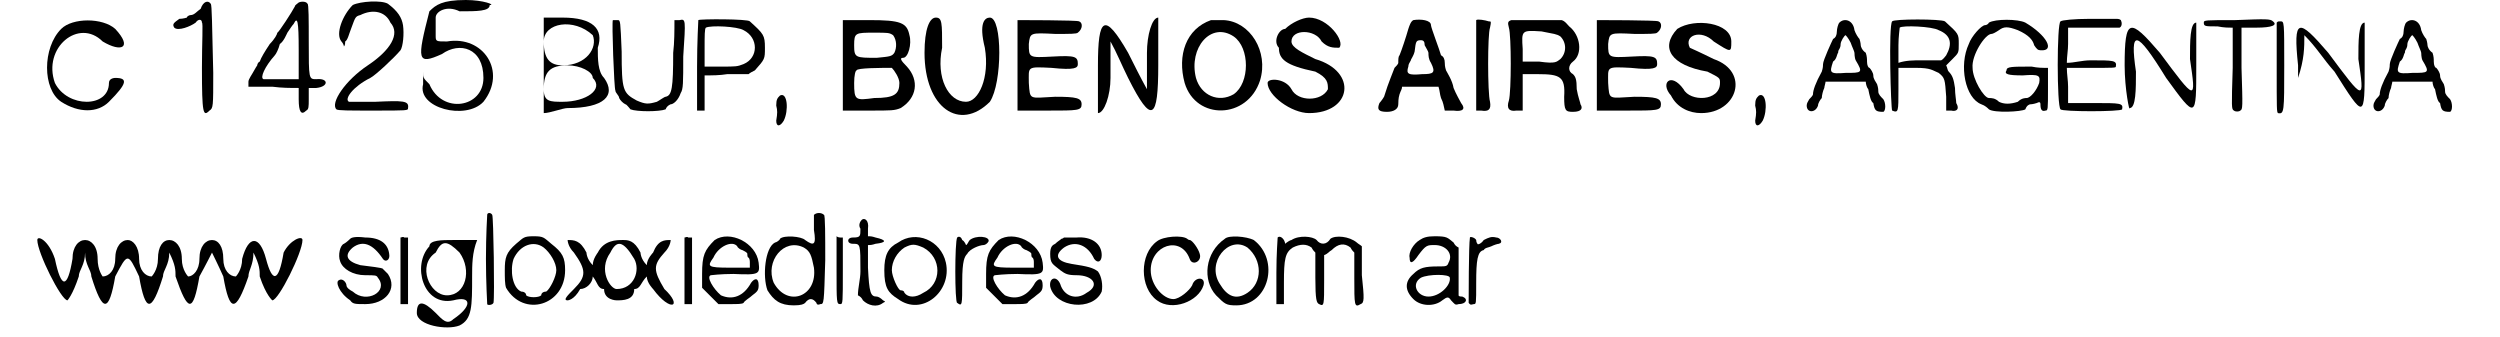 <?xml version='1.0' encoding='utf-8'?>
<svg xmlns="http://www.w3.org/2000/svg" xmlns:xlink="http://www.w3.org/1999/xlink" width="193px" height="26px" viewBox="0 0 1930 268" version="1.1">
<defs>
<path id="gl4389" d="M 19 9 C 4 24 4 57 19 67 C 33 76 48 76 57 67 C 72 52 72 48 62 48 C 62 48 57 48 57 52 C 57 72 24 72 14 52 C 4 24 33 0 52 19 C 67 28 76 24 62 9 C 52 0 28 0 19 9 z" fill="black"/><!-- width=76 height=81 -->
<path id="gl4390" d="M 24 7 C 21 9 19 12 16 12 C 15 12 13 13 13 14 C 13 14 10 15 7 15 C 3 18 1 19 3 22 C 6 25 16 21 20 18 C 22 15 25 15 25 18 C 26 18 25 34 25 54 C 25 91 26 93 31 88 C 34 86 34 85 34 58 C 33 19 33 4 32 3 C 30 0 26 1 24 7 z" fill="black"/><!-- width=43 height=96 -->
<path id="gl4121" d="M 44 2 C 43 3 41 4 41 5 C 39 9 28 26 27 26 C 27 27 25 31 21 35 C 17 41 14 46 13 49 C 11 50 11 52 11 52 C 11 52 9 55 8 57 C 7 59 4 63 4 65 C 4 67 4 68 4 69 C 11 69 17 69 23 69 C 31 70 37 70 44 70 C 44 73 44 76 44 79 C 44 89 46 92 50 88 C 52 87 52 85 52 79 C 52 75 52 73 52 70 C 55 70 56 70 58 70 C 68 69 68 62 58 63 C 52 63 52 63 52 33 C 52 16 52 3 51 3 C 50 1 46 1 44 2 M 44 40 C 44 47 44 56 44 63 C 39 63 35 63 31 63 C 23 63 16 63 16 63 C 13 62 17 53 25 44 C 26 43 28 39 29 35 C 32 33 34 28 35 26 C 37 23 39 20 40 19 C 43 13 44 16 44 40 z" fill="black"/><!-- width=73 height=97 -->
<path id="gl4120" d="M 16 4 C 8 12 2 27 7 33 C 8 34 9 36 9 37 C 10 36 10 34 10 33 C 12 32 13 27 15 22 C 18 14 18 13 22 12 C 32 7 42 9 46 18 C 54 27 46 40 28 52 C 10 64 -2 82 3 87 C 4 88 13 88 32 88 C 60 88 60 88 60 86 C 61 80 56 80 34 81 C 24 81 14 81 13 81 C 9 79 16 69 30 62 C 34 60 49 46 54 40 C 56 37 57 27 56 20 C 55 14 52 9 44 3 C 39 0 22 1 16 4 z" fill="black"/><!-- width=67 height=96 -->
<path id="gl4391" d="M 14 9 C 4 48 4 52 24 43 C 38 33 57 38 57 62 C 57 86 24 91 14 67 C 9 62 9 62 9 57 C 9 62 9 62 9 67 C 4 86 43 96 57 81 C 76 57 57 28 28 33 C 19 33 19 33 19 28 C 19 24 19 19 19 14 C 19 9 28 4 38 9 C 52 9 62 9 62 4 C 67 4 57 0 43 0 C 24 0 19 4 14 9 z" fill="black"/><!-- width=72 height=96 -->
<path id="gl4392" d="M 9 38 C 9 52 9 62 9 76 C 14 76 24 72 28 72 C 57 72 67 62 57 48 C 52 43 52 33 52 24 C 57 9 48 0 24 0 C 19 0 14 0 9 0 C 9 14 9 28 9 38 M 48 14 C 52 24 43 38 24 38 C 14 38 9 33 9 19 C 9 4 33 0 48 14 M 48 48 C 57 57 43 67 24 67 C 14 67 9 67 9 57 C 9 43 14 38 28 38 C 38 38 48 43 48 48 z" fill="black"/><!-- width=67 height=81 -->
<path id="gl4118" d="M 2 2 C 1 3 3 57 4 58 C 4 60 7 62 7 64 C 8 66 10 68 12 69 C 13 69 15 72 16 73 C 21 75 39 75 44 73 C 45 70 48 69 48 69 C 50 69 54 66 56 60 C 58 57 58 52 58 31 C 60 1 60 1 55 2 C 54 2 52 2 51 2 C 51 10 51 20 50 28 C 50 56 49 62 44 63 C 43 63 39 66 37 67 C 30 69 28 69 21 66 C 10 60 9 58 9 27 C 8 3 8 2 6 2 C 4 2 3 2 2 2 z" fill="black"/><!-- width=67 height=81 -->
<path id="gl4393" d="M 3 2 C 3 3 2 19 2 39 C 2 50 2 62 2 74 C 3 74 4 74 4 74 C 6 74 7 74 8 74 C 8 69 8 64 8 60 C 8 56 8 51 8 46 C 14 46 20 46 26 45 C 32 45 38 45 43 45 C 44 44 46 43 48 42 C 56 33 56 33 56 24 C 56 14 55 13 44 3 C 43 1 4 1 3 2 M 39 10 C 51 16 51 32 39 37 C 34 39 33 39 21 39 C 16 39 13 39 8 39 C 8 34 8 30 8 25 C 8 14 8 9 9 8 C 13 6 34 7 39 10 z" fill="black"/><!-- width=63 height=82 -->
<path id="gl4354" d="M 6 4 C 4 6 3 7 3 12 C 4 16 4 18 3 24 C 3 29 6 29 9 24 C 13 16 12 1 6 4 z" fill="black"/><!-- width=19 height=38 -->
<path id="gl4394" d="M 3 2 C 3 2 3 19 3 38 C 3 50 3 62 3 74 C 10 74 16 74 24 74 C 42 74 44 74 49 72 C 62 64 64 50 54 39 C 49 34 48 32 51 32 C 55 32 58 21 56 14 C 54 4 49 2 24 2 C 13 2 4 2 3 2 M 43 14 C 46 18 46 24 44 28 C 42 31 40 31 30 32 C 13 32 12 32 12 22 C 12 12 13 12 28 12 C 39 12 40 12 43 14 M 42 40 C 44 42 48 48 48 52 C 48 61 44 64 28 64 C 13 66 12 66 12 52 C 12 46 13 42 14 42 C 14 40 34 40 42 40 z" fill="black"/><!-- width=68 height=82 -->
<path id="gl4395" d="M 0 28 C 0 72 28 91 52 67 C 62 52 62 0 52 0 C 48 0 43 4 48 24 C 52 48 43 67 33 67 C 19 67 9 48 14 24 C 14 4 14 0 9 0 C 4 0 0 9 0 28 z" fill="black"/><!-- width=67 height=81 -->
<path id="gl4396" d="M 3 2 C 3 2 3 19 3 38 C 3 50 3 62 3 74 C 12 74 19 74 27 74 C 51 74 54 74 54 69 C 54 64 50 63 33 63 C 12 64 13 66 12 52 C 12 39 10 39 30 40 C 49 42 51 40 51 37 C 51 31 49 30 31 31 C 12 32 12 32 12 21 C 13 12 13 12 33 13 C 45 13 50 13 51 12 C 55 9 55 4 52 3 C 51 2 4 2 3 2 z" fill="black"/><!-- width=62 height=81 -->
<path id="gl4397" d="M 9 38 C 9 57 9 76 9 76 C 14 76 19 62 19 48 C 19 38 19 28 19 19 C 24 28 28 38 33 48 C 52 86 57 81 57 38 C 57 19 57 0 57 0 C 52 0 48 14 48 28 C 48 38 48 48 48 57 C 43 48 38 38 33 28 C 14 -5 9 0 9 38 z" fill="black"/><!-- width=72 height=81 -->
<path id="gl4360" d="M 27 2 C 7 9 0 30 6 52 C 15 82 56 81 66 50 C 73 27 58 3 37 2 C 33 2 28 2 27 2 M 45 15 C 58 24 58 52 45 61 C 33 68 19 62 15 48 C 9 24 27 3 45 15 z" fill="black"/><!-- width=76 height=81 -->
<path id="gl4398" d="M 14 9 C 9 9 4 19 9 24 C 9 33 14 38 38 43 C 48 48 48 52 48 57 C 43 67 24 67 19 57 C 14 48 0 48 0 52 C 0 62 19 76 33 76 C 67 76 72 43 38 33 C 28 28 19 24 19 19 C 19 9 38 9 43 19 C 48 24 52 24 57 24 C 62 19 48 0 33 0 C 28 0 19 4 14 9 z" fill="black"/><!-- width=67 height=81 -->
<path id="gl4399" d="M 30 2 C 28 3 27 6 26 9 C 24 16 21 25 19 30 C 18 31 18 33 18 36 C 18 37 16 39 15 40 C 14 43 10 52 7 62 C 7 63 4 67 3 68 C 1 73 2 75 9 75 C 14 75 18 73 18 69 C 18 68 18 64 19 61 C 20 58 21 57 21 55 C 26 55 31 55 36 55 C 40 55 45 55 50 55 C 51 58 51 61 52 64 C 54 68 54 70 55 74 C 57 74 60 74 62 74 C 69 75 72 73 68 68 C 67 66 64 61 62 56 C 61 50 57 44 56 42 C 55 39 55 37 55 36 C 55 33 54 31 52 30 C 51 26 44 8 44 6 C 44 2 36 1 30 2 M 39 22 C 40 24 42 27 42 28 C 42 30 42 33 44 36 C 48 44 46 45 37 45 C 26 46 24 45 26 39 C 26 37 27 36 28 34 C 28 33 30 31 31 27 C 32 19 32 18 36 18 C 38 18 39 19 39 22 z" fill="black"/><!-- width=78 height=82 -->
<path id="gl4400" d="M 3 2 C 3 2 3 19 3 38 C 3 50 3 62 3 74 C 4 74 6 74 7 74 C 13 75 15 73 14 67 C 12 60 12 13 14 8 C 15 3 15 3 13 3 C 10 2 4 1 3 2 z" fill="black"/><!-- width=24 height=81 -->
<path id="gl4401" d="M 7 2 C 4 3 4 4 5 8 C 7 14 7 59 5 66 C 3 72 5 75 11 74 C 13 74 15 74 16 74 C 16 69 16 64 16 59 C 16 55 16 50 16 45 C 20 45 23 45 28 45 C 46 45 50 47 49 63 C 49 74 50 75 56 75 C 63 75 64 72 62 69 C 62 68 60 63 59 57 C 59 49 58 47 56 45 C 52 43 52 38 56 35 C 64 29 62 14 53 7 C 51 5 50 3 47 2 C 41 2 34 2 28 2 C 17 2 8 2 7 2 M 46 15 C 51 20 51 28 46 33 C 43 35 43 37 29 35 C 25 35 21 35 16 35 C 16 32 16 28 16 25 C 15 10 15 10 31 11 C 41 13 43 13 46 15 z" fill="black"/><!-- width=72 height=82 -->
<path id="gl4396" d="M 3 2 C 3 2 3 19 3 38 C 3 50 3 62 3 74 C 12 74 19 74 27 74 C 51 74 54 74 54 69 C 54 64 50 63 33 63 C 12 64 13 66 12 52 C 12 39 10 39 30 40 C 49 42 51 40 51 37 C 51 31 49 30 31 31 C 12 32 12 32 12 21 C 13 12 13 12 33 13 C 45 13 50 13 51 12 C 55 9 55 4 52 3 C 51 2 4 2 3 2 z" fill="black"/><!-- width=62 height=81 -->
<path id="gl4608" d="M 14 9 C 0 24 9 38 38 43 C 48 48 48 48 48 52 C 48 67 24 67 19 57 C 9 43 0 52 9 62 C 14 72 24 76 33 76 C 62 76 72 43 43 33 C 33 28 24 24 24 24 C 19 14 33 9 43 19 C 57 28 57 28 57 19 C 57 4 28 0 14 9 z" fill="black"/><!-- width=72 height=81 -->
<path id="gl4354" d="M 6 4 C 4 6 3 7 3 12 C 4 16 4 18 3 24 C 3 29 6 29 9 24 C 13 16 12 1 6 4 z" fill="black"/><!-- width=19 height=38 -->
<path id="gl4116" d="M 28 4 C 27 5 26 9 26 11 C 26 14 25 16 23 17 C 22 19 15 34 15 37 C 15 38 15 40 14 43 C 9 52 7 58 7 61 C 7 62 5 64 4 65 C 3 67 2 68 2 70 C 2 76 9 76 11 70 C 11 68 13 65 14 64 C 14 62 15 58 16 56 C 16 55 17 52 17 51 C 22 51 28 51 33 51 C 38 51 43 51 49 51 C 49 53 50 56 51 57 C 52 62 53 67 55 68 C 56 74 57 75 63 75 C 65 74 65 68 63 65 C 61 63 59 61 59 59 C 59 58 59 56 58 53 C 57 51 55 49 55 46 C 55 44 53 41 52 40 C 51 40 50 38 50 35 C 50 33 50 31 49 28 C 46 26 45 23 45 22 C 45 22 45 20 44 17 C 43 16 41 13 40 10 C 39 2 32 0 28 4 M 37 20 C 38 23 40 27 40 28 C 40 28 40 32 41 34 C 47 44 46 44 33 44 C 20 45 20 44 23 35 C 26 33 26 29 27 28 C 27 28 27 26 28 25 C 29 23 29 22 29 21 C 29 19 32 14 33 14 C 33 14 35 16 37 20 z" fill="black"/><!-- width=73 height=82 -->
<path id="gl4125" d="M 7 3 C 4 6 6 73 7 74 C 12 76 12 75 12 57 C 12 52 12 46 12 40 C 16 40 21 40 26 40 C 38 40 39 42 44 44 C 49 48 49 49 50 63 C 50 67 50 70 50 74 C 51 74 52 74 54 74 C 58 75 61 73 58 68 C 58 66 57 61 57 56 C 56 49 55 46 52 43 C 51 42 51 40 50 38 C 51 37 54 34 55 33 C 60 28 60 28 60 21 C 60 13 60 13 49 3 C 46 1 8 1 7 3 M 44 10 C 54 14 55 21 50 30 C 49 31 48 33 46 34 C 40 34 34 34 30 34 C 24 34 18 34 12 36 C 12 31 12 26 12 22 C 12 15 13 9 13 8 C 15 6 39 7 44 10 z" fill="black"/><!-- width=67 height=81 -->
<path id="gl4609" d="M 22 4 C 21 6 19 6 19 6 C 16 6 8 15 6 21 C -2 38 3 64 16 69 C 19 70 21 72 22 73 C 26 76 48 75 51 73 C 52 70 54 69 55 69 C 55 69 57 69 60 68 C 62 67 63 67 63 69 C 63 73 64 75 67 74 C 69 74 69 73 69 57 C 69 51 69 46 69 40 C 64 40 61 40 56 39 C 40 39 36 39 36 42 C 34 45 37 46 49 46 C 62 45 63 46 62 52 C 60 58 55 64 52 64 C 51 64 48 64 45 67 C 39 69 34 69 30 67 C 27 64 24 64 22 64 C 18 64 9 49 9 40 C 8 30 19 13 24 13 C 25 13 27 12 30 10 C 34 7 37 7 45 10 C 54 14 57 18 58 22 C 60 25 61 26 63 26 C 75 27 68 14 51 4 C 45 1 27 1 22 4 z" fill="black"/><!-- width=78 height=82 -->
<path id="gl4114" d="M 30 1 C 18 1 8 2 7 3 C 4 4 4 71 7 73 C 8 75 55 75 56 73 C 57 68 55 68 33 68 C 27 68 20 68 13 68 C 13 63 13 58 13 55 C 13 50 12 45 12 40 C 19 40 25 40 32 40 C 49 40 51 40 51 39 C 52 34 49 34 31 34 C 24 34 18 36 12 36 C 12 31 13 26 13 21 C 13 18 13 13 13 8 C 19 8 26 8 33 8 C 44 8 52 8 54 8 C 56 7 56 4 55 2 C 54 1 52 1 52 1 C 51 1 42 1 30 1 z" fill="black"/><!-- width=62 height=81 -->
<path id="gl4610" d="M 0 38 C 0 57 4 76 4 72 C 9 72 9 57 9 43 C 4 9 9 9 33 48 C 57 81 57 81 57 38 C 57 19 57 0 57 4 C 52 4 52 19 52 33 C 57 67 57 67 28 28 C 4 0 0 0 0 38 z" fill="black"/><!-- width=72 height=81 -->
<path id="gl4124" d="M 27 2 C 3 2 2 2 2 4 C 2 7 3 7 13 7 C 18 8 21 8 25 8 C 25 19 25 30 25 40 C 24 72 24 73 26 74 C 27 75 30 75 31 74 C 33 73 33 72 32 40 C 32 30 32 19 32 8 C 36 8 40 8 44 8 C 56 8 61 6 57 3 C 55 1 52 1 27 2 z" fill="black"/><!-- width=68 height=82 -->
<path id="gl4372" d="M 6 3 C 6 4 6 21 6 39 C 6 72 6 74 7 75 C 12 76 12 74 12 37 C 12 2 12 2 9 2 C 7 2 7 2 6 3 z" fill="black"/><!-- width=20 height=82 -->
<path id="gl4611" d="M 4 38 C 4 52 4 62 4 76 C 4 67 4 57 4 48 C 9 33 9 24 9 14 C 19 24 24 33 33 43 C 57 81 57 81 57 38 C 57 19 57 0 57 4 C 52 4 52 19 52 33 C 57 67 57 67 28 28 C 4 0 0 0 4 38 z" fill="black"/><!-- width=67 height=81 -->
<path id="gl4116" d="M 28 4 C 27 5 26 9 26 11 C 26 14 25 16 23 17 C 22 19 15 34 15 37 C 15 38 15 40 14 43 C 9 52 7 58 7 61 C 7 62 5 64 4 65 C 3 67 2 68 2 70 C 2 76 9 76 11 70 C 11 68 13 65 14 64 C 14 62 15 58 16 56 C 16 55 17 52 17 51 C 22 51 28 51 33 51 C 38 51 43 51 49 51 C 49 53 50 56 51 57 C 52 62 53 67 55 68 C 56 74 57 75 63 75 C 65 74 65 68 63 65 C 61 63 59 61 59 59 C 59 58 59 56 58 53 C 57 51 55 49 55 46 C 55 44 53 41 52 40 C 51 40 50 38 50 35 C 50 33 50 31 49 28 C 46 26 45 23 45 22 C 45 22 45 20 44 17 C 43 16 41 13 40 10 C 39 2 32 0 28 4 M 37 20 C 38 23 40 27 40 28 C 40 28 40 32 41 34 C 47 44 46 44 33 44 C 20 45 20 44 23 35 C 26 33 26 29 27 28 C 27 28 27 26 28 25 C 29 23 29 22 29 21 C 29 19 32 14 33 14 C 33 14 35 16 37 20 z" fill="black"/><!-- width=73 height=82 -->
<path id="gl4612" d="M 0 4 C 0 14 19 52 24 52 C 24 52 28 48 33 33 C 33 28 38 24 38 14 C 38 24 43 28 43 33 C 52 62 57 62 62 33 C 72 14 72 14 81 33 C 86 62 91 62 100 33 C 100 28 105 24 105 14 C 110 24 110 28 110 33 C 120 62 124 62 129 33 C 134 24 139 14 139 14 C 139 14 144 24 148 33 C 153 62 158 62 168 33 C 168 28 172 24 172 14 C 177 24 177 28 177 33 C 182 48 187 52 187 52 C 192 52 211 14 211 4 C 211 0 201 4 196 14 C 192 38 187 38 182 19 C 177 0 168 0 163 19 C 163 28 158 33 158 33 C 153 33 148 28 148 19 C 148 9 144 4 139 4 C 134 4 129 9 129 19 C 129 28 124 33 120 33 C 120 33 115 28 115 19 C 115 9 110 4 105 4 C 100 4 96 9 96 19 C 96 28 91 33 91 33 C 86 33 81 28 81 19 C 81 9 76 4 72 4 C 67 4 62 9 62 19 C 62 28 57 33 52 33 C 52 33 48 28 48 19 C 48 9 43 4 38 4 C 33 4 28 9 28 19 C 24 43 19 43 14 19 C 9 4 0 0 0 4 z" fill="black"/><!-- width=216 height=62 -->
<path id="gl4383" d="M 12 3 C 12 3 9 6 7 7 C 4 8 2 16 4 21 C 6 27 14 32 24 32 C 32 32 33 32 34 34 C 43 45 25 55 14 45 C 12 44 9 42 9 40 C 9 38 6 34 3 36 C 0 37 3 46 12 52 C 14 55 16 55 24 55 C 40 55 50 43 42 31 C 39 28 38 27 38 27 C 38 26 27 25 20 24 C 9 21 7 16 14 10 C 22 4 30 7 38 19 C 40 22 44 20 43 15 C 42 7 36 2 24 2 C 16 1 13 2 12 3 z" fill="black"/><!-- width=52 height=62 -->
<path id="gl4613" d="M 6 2 C 6 3 6 15 6 28 C 6 42 6 54 6 55 C 7 55 8 55 9 55 C 10 55 10 55 12 55 C 12 46 12 37 12 28 C 12 20 12 10 12 2 C 10 2 10 2 9 2 C 8 1 7 2 6 2 z" fill="black"/><!-- width=19 height=62 -->
<path id="gl4614" d="M 14 9 C 0 24 9 57 33 52 C 48 48 48 57 33 67 C 28 72 24 67 19 62 C 9 52 4 52 4 62 C 4 72 28 76 38 72 C 48 67 48 57 48 33 C 48 24 48 14 52 4 C 48 4 38 4 33 4 C 24 4 14 4 14 9 M 38 14 C 48 28 43 48 28 48 C 14 48 4 24 19 14 C 24 4 28 4 38 14 z" fill="black"/><!-- width=57 height=81 -->
<path id="gl4615" d="M 3 3 C 3 3 2 19 2 38 C 2 57 3 73 3 74 C 3 75 7 75 8 73 C 9 69 8 4 7 3 C 6 1 3 1 3 3 z" fill="black"/><!-- width=19 height=81 -->
<path id="gl4384" d="M 12 7 C 4 14 3 18 3 28 C 3 34 3 39 4 42 C 18 66 51 56 51 28 C 51 18 49 14 40 7 C 34 2 34 1 26 1 C 18 1 18 2 12 7 M 34 10 C 39 14 44 22 44 28 C 44 33 39 43 36 45 C 34 45 32 46 32 48 C 30 50 22 50 20 48 C 20 46 18 45 16 45 C 9 42 7 28 10 19 C 15 8 26 4 34 10 z" fill="black"/><!-- width=57 height=62 -->
<path id="gl4616" d="M 9 14 C 19 28 19 33 9 43 C 4 48 0 52 4 52 C 4 52 9 52 14 43 C 19 43 24 38 24 33 C 28 38 28 43 33 43 C 33 52 43 52 43 52 C 48 52 57 52 57 43 C 62 43 62 38 67 33 C 67 38 72 43 72 43 C 86 62 96 57 81 43 C 72 28 72 24 81 14 C 86 9 86 4 86 4 C 81 4 76 4 72 14 C 72 14 67 19 67 24 C 62 19 62 14 62 14 C 57 4 52 4 48 4 C 43 4 33 4 28 14 C 28 14 24 19 24 24 C 19 19 19 14 19 14 C 14 4 9 4 4 4 C 4 4 4 9 9 14 M 57 19 C 62 28 57 43 43 43 C 38 43 28 28 38 14 C 43 4 48 4 57 19 z" fill="black"/><!-- width=100 height=62 -->
<path id="gl4613" d="M 6 2 C 6 3 6 15 6 28 C 6 42 6 54 6 55 C 7 55 8 55 9 55 C 10 55 10 55 12 55 C 12 46 12 37 12 28 C 12 20 12 10 12 2 C 10 2 10 2 9 2 C 8 1 7 2 6 2 z" fill="black"/><!-- width=19 height=62 -->
<path id="gl4617" d="M 16 4 C 8 12 6 16 6 31 C 6 34 6 38 6 42 C 8 44 10 46 13 49 C 15 51 18 54 19 55 C 22 55 26 55 28 55 C 34 55 38 55 39 54 C 40 52 44 50 46 48 C 50 45 51 44 51 40 C 51 34 48 34 45 38 C 39 49 30 52 21 48 C 15 43 9 33 13 32 C 13 32 21 31 31 31 C 52 32 52 31 51 22 C 49 6 28 -4 16 4 M 34 9 C 34 10 37 12 38 12 C 40 13 42 14 42 15 C 42 16 42 18 43 18 C 44 19 44 21 44 22 C 44 24 44 25 44 26 C 39 26 34 26 28 26 C 10 26 10 25 15 18 C 19 9 30 4 34 9 z" fill="black"/><!-- width=62 height=62 -->
<path id="gl4618" d="M 41 3 C 41 4 41 9 41 15 C 43 27 41 28 34 23 C 31 20 17 19 14 22 C 14 23 11 25 10 25 C 2 29 0 52 4 63 C 9 71 14 75 25 75 C 31 75 33 74 34 73 C 37 69 40 69 43 73 C 43 74 44 75 46 74 C 49 74 49 74 50 39 C 50 20 50 3 49 3 C 47 1 43 1 41 3 M 33 29 C 38 32 39 35 41 45 C 44 68 20 77 9 57 C 2 40 17 21 33 29 z" fill="black"/><!-- width=58 height=82 -->
<path id="gl4368" d="M 3 28 C 3 54 3 55 6 55 C 8 55 8 54 8 28 C 8 20 8 10 8 2 C 7 2 6 2 6 2 C 4 2 3 1 3 1 C 3 10 3 19 3 28 z" fill="black"/><!-- width=19 height=62 -->
<path id="gl4619" d="M 13 2 C 12 3 10 6 12 9 C 12 15 12 16 6 16 C 1 16 1 21 6 21 C 12 21 12 21 12 43 C 12 49 10 56 10 62 C 12 63 13 64 14 66 C 18 70 25 72 30 68 C 32 67 32 67 30 66 C 28 64 26 63 25 63 C 20 63 19 60 18 40 C 18 34 18 28 18 22 C 20 22 21 22 24 21 C 33 20 33 18 24 16 C 21 15 20 15 18 15 C 18 13 18 12 18 9 C 19 2 15 0 13 2 z" fill="black"/><!-- width=38 height=76 -->
<path id="gl4620" d="M 14 6 C 6 10 3 16 3 28 C 3 42 6 46 14 51 C 33 65 57 45 52 22 C 48 4 28 -4 14 6 M 34 10 C 49 18 49 39 34 46 C 28 50 22 50 19 46 C 19 45 18 44 16 44 C 14 44 9 33 9 28 C 9 21 13 14 19 10 C 25 7 27 7 34 10 z" fill="black"/><!-- width=63 height=62 -->
<path id="gl4386" d="M 7 2 C 5 5 5 54 7 54 C 11 57 11 56 11 37 C 11 20 13 17 15 15 C 17 11 25 8 28 8 C 29 8 31 7 32 5 C 33 1 22 0 17 4 C 16 5 15 8 14 8 C 14 8 13 5 11 4 C 10 1 8 1 7 2 z" fill="black"/><!-- width=39 height=63 -->
<path id="gl4617" d="M 16 4 C 8 12 6 16 6 31 C 6 34 6 38 6 42 C 8 44 10 46 13 49 C 15 51 18 54 19 55 C 22 55 26 55 28 55 C 34 55 38 55 39 54 C 40 52 44 50 46 48 C 50 45 51 44 51 40 C 51 34 48 34 45 38 C 39 49 30 52 21 48 C 15 43 9 33 13 32 C 13 32 21 31 31 31 C 52 32 52 31 51 22 C 49 6 28 -4 16 4 M 34 9 C 34 10 37 12 38 12 C 40 13 42 14 42 15 C 42 16 42 18 43 18 C 44 19 44 21 44 22 C 44 24 44 25 44 26 C 39 26 34 26 28 26 C 10 26 10 25 15 18 C 19 9 30 4 34 9 z" fill="black"/><!-- width=62 height=62 -->
<path id="gl4367" d="M 16 2 C 15 3 14 3 14 3 C 13 4 11 5 9 7 C 7 8 5 9 5 15 C 5 23 7 23 13 28 C 17 31 19 32 26 32 C 39 32 45 40 34 46 C 26 52 16 49 13 39 C 10 32 4 34 5 41 C 9 58 39 61 46 45 C 47 40 46 33 43 29 C 39 26 35 25 22 23 C 10 21 8 16 16 10 C 25 4 35 8 40 19 C 43 23 46 21 46 16 C 46 7 38 1 26 2 C 21 2 16 2 16 2 z" fill="black"/><!-- width=58 height=63 -->
<path id="gl4109" d="M 14 5 C 0 15 0 42 14 52 C 26 61 47 53 51 40 C 53 33 44 33 42 40 C 40 44 32 51 27 51 C 19 51 9 40 9 28 C 9 8 33 0 40 19 C 42 25 50 21 48 15 C 47 11 42 4 40 4 C 40 4 39 4 38 3 C 34 0 19 1 14 5 z" fill="black"/><!-- width=58 height=63 -->
<path id="gl4373" d="M 19 3 C 3 14 1 36 12 48 C 19 55 20 56 28 56 C 54 56 63 20 42 4 C 36 1 22 0 19 3 M 37 10 C 49 20 49 38 37 46 C 28 52 21 49 15 39 C 4 22 22 0 37 10 z" fill="black"/><!-- width=63 height=63 -->
<path id="gl4623" d="M 3 2 C 3 3 2 15 2 30 C 2 38 2 46 2 55 C 3 55 4 55 4 55 C 6 55 7 55 8 55 C 8 49 8 44 8 38 C 8 19 9 14 15 10 C 21 7 26 7 30 10 C 31 12 32 13 33 14 C 33 20 33 27 33 34 C 33 52 34 54 36 55 C 40 57 40 56 40 36 C 40 30 40 22 40 16 C 43 15 44 13 46 12 C 51 7 56 6 61 10 C 62 12 63 13 64 14 C 64 21 64 27 64 34 C 64 56 64 58 69 55 C 72 54 72 51 70 32 C 70 25 70 18 70 9 C 69 8 67 7 66 6 C 60 1 49 0 45 3 C 42 8 37 8 34 4 C 31 1 20 0 14 4 C 13 4 10 6 9 7 C 9 6 8 4 8 4 C 6 1 4 1 3 2 z" fill="black"/><!-- width=81 height=62 -->
<path id="gl4624" d="M 15 4 C 10 7 6 14 7 18 C 7 24 10 22 14 16 C 20 8 21 8 27 8 C 36 8 42 15 38 22 C 37 25 36 25 30 25 C 19 25 15 26 10 31 C 3 37 3 44 10 51 C 16 57 27 57 33 52 C 37 49 38 49 40 52 C 43 55 43 56 46 55 C 52 55 54 51 49 49 C 48 49 46 49 46 48 C 46 42 46 36 46 30 C 46 24 46 18 46 10 C 44 9 43 8 42 6 C 37 2 37 1 27 1 C 21 1 18 2 15 4 M 39 34 C 40 40 31 49 22 49 C 13 49 8 39 16 34 C 22 31 39 31 39 34 z" fill="black"/><!-- width=63 height=63 -->
<path id="gl4625" d="M 3 2 C 2 8 2 52 2 54 C 3 55 3 56 6 55 C 8 55 8 55 8 38 C 8 20 9 13 14 12 C 15 10 18 10 20 9 C 22 8 25 7 26 7 C 30 6 27 2 24 2 C 20 1 18 2 14 4 C 12 7 9 8 9 7 C 9 7 8 6 8 4 C 7 2 3 1 3 2 z" fill="black"/><!-- width=39 height=63 -->
</defs>
<use xlink:href="#gl4389" x="0" y="14"/>
<use xlink:href="#gl4390" x="106" y="0"/>
<use xlink:href="#gl4121" x="164" y="0"/>
<use xlink:href="#gl4120" x="235" y="0"/>
<use xlink:href="#gl4391" x="298" y="0"/>
<use xlink:href="#gl4392" x="394" y="14"/>
<use xlink:href="#gl4118" x="456" y="14"/>
<use xlink:href="#gl4393" x="523" y="14"/>
<use xlink:href="#gl4354" x="585" y="72"/>
<use xlink:href="#gl4394" x="638" y="14"/>
<use xlink:href="#gl4395" x="706" y="14"/>
<use xlink:href="#gl4396" x="777" y="14"/>
<use xlink:href="#gl4397" x="835" y="14"/>
<use xlink:href="#gl4360" x="907" y="14"/>
<use xlink:href="#gl4398" x="979" y="14"/>
<use xlink:href="#gl4399" x="1065" y="14"/>
<use xlink:href="#gl4400" x="1142" y="14"/>
<use xlink:href="#gl4401" x="1166" y="14"/>
<use xlink:href="#gl4396" x="1238" y="14"/>
<use xlink:href="#gl4608" x="1291" y="14"/>
<use xlink:href="#gl4354" x="1364" y="72"/>
<use xlink:href="#gl4116" x="1406" y="14"/>
<use xlink:href="#gl4125" x="1469" y="14"/>
<use xlink:href="#gl4609" x="1531" y="14"/>
<use xlink:href="#gl4114" x="1603" y="14"/>
<use xlink:href="#gl4610" x="1661" y="14"/>
<use xlink:href="#gl4124" x="1722" y="14"/>
<use xlink:href="#gl4372" x="1776" y="15"/>
<use xlink:href="#gl4611" x="1795" y="14"/>
<use xlink:href="#gl4116" x="1857" y="14"/>
<use xlink:href="#gl4612" x="0" y="187"/>
<use xlink:href="#gl4383" x="237" y="187"/>
<use xlink:href="#gl4613" x="283" y="187"/>
<use xlink:href="#gl4614" x="298" y="187"/>
<use xlink:href="#gl4615" x="355" y="168"/>
<use xlink:href="#gl4384" x="369" y="187"/>
<use xlink:href="#gl4616" x="418" y="187"/>
<use xlink:href="#gl4613" x="509" y="187"/>
<use xlink:href="#gl4617" x="523" y="187"/>
<use xlink:href="#gl4618" x="577" y="168"/>
<use xlink:href="#gl4368" x="633" y="187"/>
<use xlink:href="#gl4619" x="643" y="173"/>
<use xlink:href="#gl4620" x="671" y="187"/>
<use xlink:href="#gl4386" x="725" y="187"/>
<use xlink:href="#gl4617" x="749" y="187"/>
<use xlink:href="#gl4367" x="801" y="187"/>
<use xlink:href="#gl4109" x="877" y="187"/>
<use xlink:href="#gl4373" x="926" y="187"/>
<use xlink:href="#gl4623" x="984" y="187"/>
<use xlink:href="#gl4624" x="1085" y="187"/>
<use xlink:href="#gl4625" x="1137" y="187"/>
</svg>
